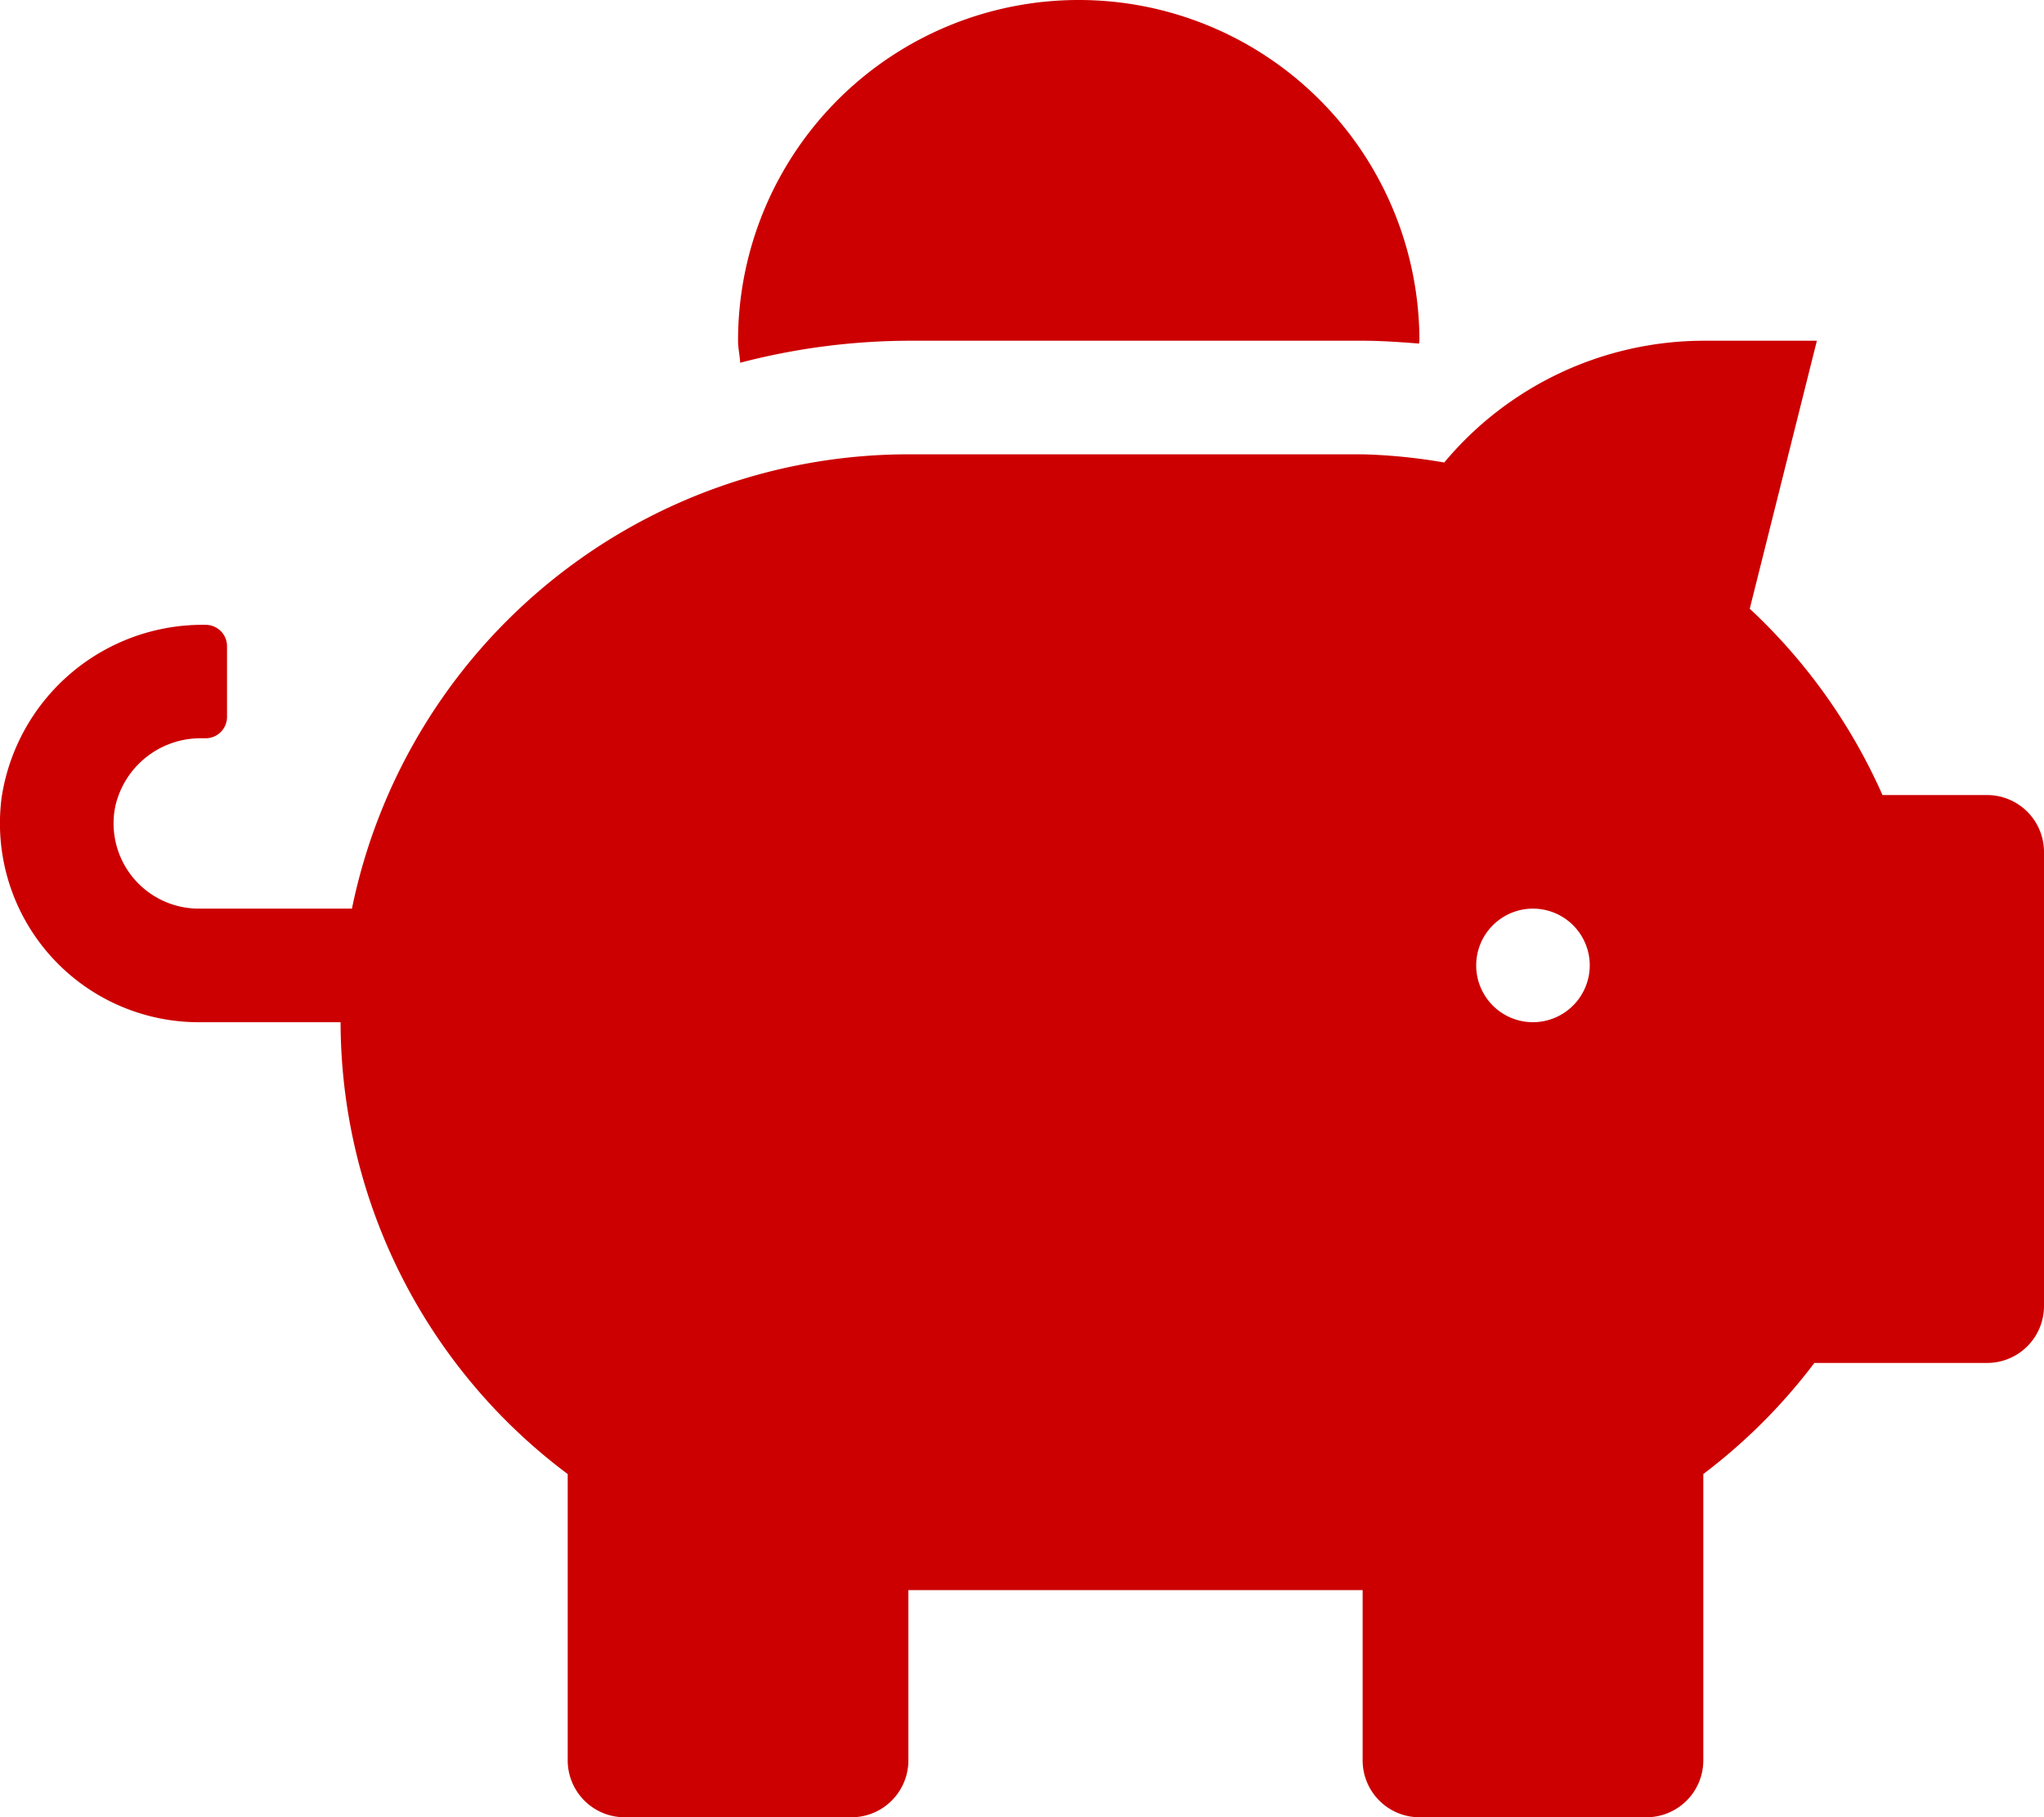 <svg xmlns="http://www.w3.org/2000/svg" width="40.498" height="36"><path data-name="Icon awesome-piggy-bank" d="M39.373 15.75h-2.075a11.285 11.285 0 00-2.63-3.691l1.33-5.309h-2.25a6.707 6.707 0 00-5.133 2.412A11.151 11.151 0 0026.998 9h-9a11.261 11.261 0 00-11.025 9H3.936a1.689 1.689 0 01-1.652-2.025 1.732 1.732 0 011.723-1.35h.07a.423.423 0 00.421-.425v-1.4a.423.423 0 00-.422-.422 4.028 4.028 0 00-4.043 3.414 3.94 3.94 0 003.9 4.458h2.815a11.2 11.2 0 004.5 8.951v5.674A1.128 1.128 0 0012.373 36h4.5a1.128 1.128 0 001.125-1.125V31.5h9v3.375A1.128 1.128 0 0028.123 36h4.5a1.128 1.128 0 001.125-1.125V29.2a11.251 11.251 0 002.2-2.2h3.424a1.128 1.128 0 001.126-1.125v-9a1.128 1.128 0 00-1.125-1.125zm-9 4.5a1.125 1.125 0 111.125-1.125 1.128 1.128 0 01-1.125 1.125zM17.998 6.75h9c.38 0 .752.028 1.118.056 0-.021.007-.035.007-.056a6.75 6.75 0 00-13.5 0c0 .148.035.288.042.436a13.366 13.366 0 013.333-.436z" fill="#c00"/></svg>